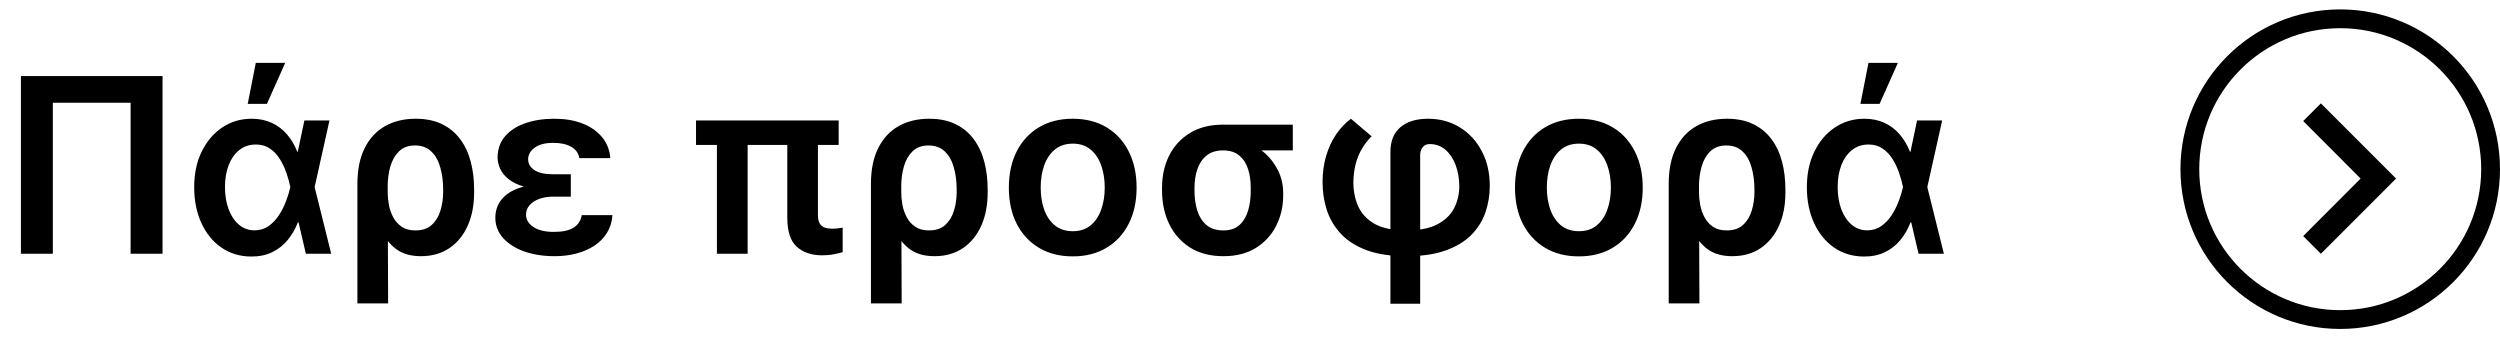 <svg width="133" height="18" viewBox="0 0 133 18" fill="none" xmlns="http://www.w3.org/2000/svg">
<path d="M8.647 4.045V13.5H6.948V5.467H2.811V13.5H1.113V4.045H8.647ZM13.35 13.648C12.756 13.642 12.231 13.482 11.775 13.168C11.323 12.854 10.969 12.42 10.714 11.866C10.458 11.312 10.331 10.675 10.331 9.955C10.331 9.237 10.464 8.607 10.732 8.062C11 7.514 11.365 7.086 11.826 6.778C12.288 6.471 12.81 6.317 13.391 6.317C13.791 6.317 14.148 6.391 14.462 6.538C14.776 6.683 15.046 6.888 15.27 7.152C15.495 7.414 15.676 7.72 15.815 8.071H16.35L16.734 9.936L17.62 13.5H16.272L15.441 9.936C15.395 9.705 15.327 9.461 15.238 9.202C15.149 8.94 15.033 8.696 14.892 8.468C14.75 8.237 14.573 8.049 14.361 7.905C14.151 7.76 13.901 7.688 13.608 7.688C13.273 7.688 12.982 7.785 12.736 7.979C12.493 8.17 12.303 8.436 12.168 8.777C12.036 9.119 11.969 9.51 11.969 9.95C11.969 10.39 12.034 10.786 12.163 11.136C12.296 11.484 12.48 11.758 12.717 11.958C12.954 12.155 13.228 12.254 13.539 12.254C13.819 12.254 14.067 12.18 14.282 12.032C14.498 11.881 14.682 11.689 14.836 11.455C14.99 11.218 15.116 10.969 15.215 10.707C15.316 10.442 15.392 10.198 15.441 9.973L16.193 6.409H17.528L16.734 9.973L16.35 11.829H15.847C15.712 12.18 15.53 12.494 15.303 12.771C15.078 13.044 14.804 13.26 14.481 13.417C14.158 13.574 13.781 13.651 13.35 13.648ZM13.179 5.527L13.608 3.344H15.173L14.199 5.527H13.179ZM19.014 16.141V9.788C19.014 9.028 19.143 8.391 19.402 7.877C19.66 7.36 20.022 6.971 20.487 6.709C20.951 6.448 21.493 6.317 22.112 6.317C22.653 6.317 23.12 6.412 23.511 6.603C23.904 6.794 24.228 7.06 24.48 7.402C24.735 7.743 24.923 8.143 25.043 8.602C25.163 9.057 25.223 9.551 25.223 10.084V10.213C25.226 10.89 25.114 11.486 24.886 12C24.659 12.511 24.332 12.911 23.908 13.2C23.486 13.486 22.981 13.629 22.393 13.629C21.867 13.629 21.436 13.509 21.101 13.269C20.765 13.029 20.496 12.692 20.293 12.258C20.093 11.824 19.93 11.319 19.803 10.744L20.625 10.222C20.625 10.441 20.647 10.669 20.69 10.905C20.736 11.143 20.814 11.364 20.925 11.57C21.036 11.773 21.187 11.94 21.378 12.069C21.569 12.195 21.81 12.258 22.102 12.258C22.469 12.258 22.758 12.16 22.97 11.963C23.186 11.766 23.34 11.512 23.432 11.201C23.527 10.89 23.575 10.561 23.575 10.213V10.084C23.575 9.653 23.524 9.261 23.423 8.907C23.324 8.55 23.164 8.266 22.943 8.057C22.724 7.845 22.435 7.739 22.075 7.739C21.727 7.739 21.445 7.842 21.23 8.048C21.018 8.254 20.864 8.522 20.768 8.851C20.673 9.181 20.625 9.531 20.625 9.904L20.648 16.141H19.014ZM29.098 9.793H30.367V10.462H29.416C29.151 10.462 28.912 10.501 28.696 10.578C28.481 10.655 28.308 10.765 28.179 10.91C28.05 11.052 27.985 11.224 27.985 11.427C27.985 11.683 28.114 11.898 28.373 12.073C28.634 12.249 28.998 12.337 29.462 12.337C29.924 12.337 30.273 12.263 30.51 12.115C30.75 11.964 30.896 11.741 30.949 11.446H32.583C32.559 11.793 32.463 12.104 32.297 12.378C32.131 12.649 31.908 12.878 31.628 13.066C31.351 13.251 31.03 13.391 30.667 13.486C30.307 13.582 29.921 13.629 29.509 13.629C28.912 13.629 28.374 13.546 27.897 13.38C27.423 13.211 27.046 12.972 26.766 12.664C26.489 12.354 26.351 11.989 26.351 11.57C26.351 11.343 26.399 11.123 26.494 10.91C26.592 10.698 26.748 10.508 26.96 10.342C27.176 10.173 27.459 10.039 27.81 9.941C28.16 9.842 28.59 9.793 29.098 9.793ZM30.367 10.075H29.098C28.614 10.075 28.205 10.025 27.87 9.927C27.537 9.828 27.268 9.698 27.062 9.534C26.856 9.371 26.706 9.19 26.614 8.99C26.522 8.787 26.474 8.582 26.471 8.376C26.474 7.939 26.603 7.568 26.859 7.263C27.117 6.955 27.474 6.721 27.93 6.561C28.385 6.398 28.908 6.317 29.499 6.317C30.05 6.317 30.543 6.4 30.977 6.566C31.41 6.732 31.758 6.972 32.02 7.286C32.285 7.597 32.434 7.973 32.468 8.413H30.82C30.776 8.148 30.632 7.946 30.386 7.808C30.142 7.669 29.824 7.6 29.43 7.6C29.008 7.6 28.681 7.685 28.447 7.854C28.216 8.023 28.099 8.231 28.096 8.477C28.099 8.717 28.213 8.91 28.438 9.054C28.665 9.199 28.991 9.271 29.416 9.271H30.367V10.075ZM44.617 6.409V7.711H37.028V6.409H44.617ZM39.774 6.409V13.5H38.14V6.409H39.774ZM41.884 6.409H43.514V11.436C43.514 11.636 43.546 11.789 43.611 11.893C43.675 11.998 43.765 12.07 43.879 12.11C43.992 12.147 44.125 12.166 44.276 12.166C44.383 12.166 44.486 12.16 44.585 12.147C44.683 12.135 44.765 12.123 44.83 12.11V13.417C44.691 13.457 44.529 13.494 44.345 13.528C44.163 13.565 43.96 13.583 43.735 13.583C43.175 13.583 42.726 13.431 42.387 13.126C42.052 12.821 41.884 12.309 41.884 11.589V6.409ZM46.334 16.141V9.788C46.334 9.028 46.464 8.391 46.722 7.877C46.981 7.36 47.342 6.971 47.807 6.709C48.272 6.448 48.813 6.317 49.432 6.317C49.974 6.317 50.44 6.412 50.831 6.603C51.225 6.794 51.548 7.06 51.8 7.402C52.056 7.743 52.243 8.143 52.364 8.602C52.484 9.057 52.544 9.551 52.544 10.084V10.213C52.547 10.89 52.434 11.486 52.207 12C51.979 12.511 51.653 12.911 51.228 13.2C50.806 13.486 50.301 13.629 49.714 13.629C49.187 13.629 48.757 13.509 48.421 13.269C48.086 13.029 47.816 12.692 47.613 12.258C47.413 11.824 47.25 11.319 47.124 10.744L47.946 10.222C47.946 10.441 47.967 10.669 48.01 10.905C48.056 11.143 48.135 11.364 48.246 11.57C48.356 11.773 48.507 11.94 48.698 12.069C48.889 12.195 49.13 12.258 49.423 12.258C49.789 12.258 50.078 12.16 50.291 11.963C50.506 11.766 50.66 11.512 50.752 11.201C50.848 10.89 50.895 10.561 50.895 10.213V10.084C50.895 9.653 50.845 9.261 50.743 8.907C50.645 8.55 50.485 8.266 50.263 8.057C50.044 7.845 49.755 7.739 49.395 7.739C49.047 7.739 48.766 7.842 48.55 8.048C48.338 8.254 48.184 8.522 48.089 8.851C47.993 9.181 47.946 9.531 47.946 9.904L47.969 16.141H46.334ZM57.069 13.639C56.376 13.639 55.776 13.486 55.269 13.181C54.761 12.877 54.367 12.45 54.087 11.903C53.81 11.355 53.671 10.715 53.671 9.982C53.671 9.25 53.81 8.608 54.087 8.057C54.367 7.506 54.761 7.078 55.269 6.774C55.776 6.469 56.376 6.317 57.069 6.317C57.761 6.317 58.361 6.469 58.869 6.774C59.377 7.078 59.77 7.506 60.047 8.057C60.327 8.608 60.467 9.25 60.467 9.982C60.467 10.715 60.327 11.355 60.047 11.903C59.77 12.45 59.377 12.877 58.869 13.181C58.361 13.486 57.761 13.639 57.069 13.639ZM57.078 12.3C57.454 12.3 57.767 12.197 58.02 11.99C58.272 11.781 58.46 11.501 58.583 11.15C58.709 10.799 58.772 10.409 58.772 9.978C58.772 9.544 58.709 9.151 58.583 8.8C58.46 8.447 58.272 8.165 58.02 7.956C57.767 7.746 57.454 7.642 57.078 7.642C56.693 7.642 56.373 7.746 56.118 7.956C55.865 8.165 55.676 8.447 55.55 8.8C55.427 9.151 55.365 9.544 55.365 9.978C55.365 10.409 55.427 10.799 55.55 11.15C55.676 11.501 55.865 11.781 56.118 11.99C56.373 12.197 56.693 12.3 57.078 12.3ZM61.82 10.139V9.991C61.82 9.354 61.947 8.784 62.199 8.279C62.454 7.771 62.824 7.369 63.307 7.074C63.793 6.778 64.381 6.631 65.07 6.631C65.181 6.674 65.286 6.755 65.384 6.875C65.486 6.992 65.609 7.118 65.754 7.254C65.898 7.386 66.092 7.494 66.335 7.577C66.686 7.7 67.008 7.893 67.3 8.154C67.593 8.416 67.826 8.728 68.002 9.091C68.177 9.451 68.265 9.844 68.265 10.268V10.398C68.265 10.986 68.14 11.524 67.891 12.014C67.645 12.503 67.285 12.895 66.811 13.191C66.337 13.483 65.763 13.629 65.089 13.629C64.393 13.629 63.802 13.477 63.316 13.172C62.83 12.864 62.459 12.447 62.204 11.921C61.948 11.395 61.82 10.801 61.82 10.139ZM63.547 9.991V10.139C63.547 10.527 63.596 10.881 63.695 11.201C63.796 11.521 63.959 11.778 64.184 11.972C64.412 12.163 64.713 12.258 65.089 12.258C65.443 12.258 65.726 12.163 65.938 11.972C66.151 11.778 66.305 11.521 66.4 11.201C66.495 10.881 66.541 10.527 66.538 10.139V9.991C66.541 9.634 66.495 9.305 66.4 9.004C66.305 8.702 66.149 8.46 65.934 8.279C65.718 8.094 65.43 8.002 65.07 8.002C64.704 8.002 64.409 8.094 64.184 8.279C63.962 8.46 63.801 8.702 63.699 9.004C63.598 9.305 63.547 9.634 63.547 9.991ZM68.777 6.631V8.002H65.07V6.631H68.777ZM73.97 16.159V8.085C73.97 7.506 74.147 7.068 74.501 6.769C74.858 6.468 75.347 6.317 75.969 6.317C76.603 6.317 77.166 6.469 77.658 6.774C78.154 7.075 78.543 7.495 78.826 8.034C79.113 8.57 79.256 9.188 79.256 9.89C79.256 10.379 79.179 10.849 79.025 11.298C78.871 11.744 78.622 12.143 78.277 12.494C77.932 12.845 77.475 13.121 76.906 13.325C76.34 13.528 75.646 13.629 74.824 13.629C73.993 13.629 73.291 13.525 72.719 13.315C72.149 13.103 71.691 12.814 71.343 12.447C70.998 12.078 70.748 11.658 70.591 11.187C70.437 10.713 70.36 10.215 70.36 9.691C70.36 9.19 70.423 8.725 70.549 8.297C70.675 7.869 70.852 7.488 71.08 7.152C71.308 6.817 71.571 6.538 71.869 6.317L72.968 7.249C72.765 7.455 72.591 7.682 72.446 7.928C72.305 8.171 72.195 8.439 72.119 8.731C72.045 9.024 72.005 9.344 71.999 9.691C71.999 10.159 72.085 10.588 72.257 10.979C72.433 11.367 72.725 11.678 73.134 11.912C73.547 12.143 74.11 12.258 74.824 12.258C75.501 12.258 76.044 12.152 76.454 11.94C76.866 11.727 77.166 11.443 77.354 11.086C77.541 10.726 77.635 10.327 77.635 9.89C77.629 9.471 77.561 9.094 77.432 8.759C77.303 8.423 77.121 8.157 76.887 7.96C76.657 7.763 76.381 7.665 76.061 7.665C75.895 7.665 75.769 7.722 75.683 7.836C75.596 7.946 75.553 8.089 75.553 8.265V16.159H73.97ZM83.996 13.639C83.303 13.639 82.703 13.486 82.195 13.181C81.687 12.877 81.293 12.45 81.013 11.903C80.736 11.355 80.598 10.715 80.598 9.982C80.598 9.25 80.736 8.608 81.013 8.057C81.293 7.506 81.687 7.078 82.195 6.774C82.703 6.469 83.303 6.317 83.996 6.317C84.688 6.317 85.288 6.469 85.796 6.774C86.304 7.078 86.696 7.506 86.973 8.057C87.253 8.608 87.393 9.25 87.393 9.982C87.393 10.715 87.253 11.355 86.973 11.903C86.696 12.45 86.304 12.877 85.796 13.181C85.288 13.486 84.688 13.639 83.996 13.639ZM84.005 12.3C84.38 12.3 84.694 12.197 84.947 11.99C85.199 11.781 85.387 11.501 85.51 11.15C85.636 10.799 85.699 10.409 85.699 9.978C85.699 9.544 85.636 9.151 85.51 8.8C85.387 8.447 85.199 8.165 84.947 7.956C84.694 7.746 84.38 7.642 84.005 7.642C83.62 7.642 83.3 7.746 83.045 7.956C82.792 8.165 82.603 8.447 82.477 8.8C82.354 9.151 82.292 9.544 82.292 9.978C82.292 10.409 82.354 10.799 82.477 11.15C82.603 11.501 82.792 11.781 83.045 11.99C83.3 12.197 83.62 12.3 84.005 12.3ZM88.775 16.141V9.788C88.775 9.028 88.904 8.391 89.163 7.877C89.421 7.36 89.783 6.971 90.248 6.709C90.712 6.448 91.254 6.317 91.873 6.317C92.414 6.317 92.88 6.412 93.271 6.603C93.665 6.794 93.988 7.06 94.241 7.402C94.496 7.743 94.684 8.143 94.804 8.602C94.924 9.057 94.984 9.551 94.984 10.084V10.213C94.987 10.89 94.875 11.486 94.647 12C94.419 12.511 94.093 12.911 93.668 13.2C93.247 13.486 92.742 13.629 92.154 13.629C91.628 13.629 91.197 13.509 90.862 13.269C90.526 13.029 90.257 12.692 90.054 12.258C89.854 11.824 89.691 11.319 89.564 10.744L90.386 10.222C90.386 10.441 90.408 10.669 90.451 10.905C90.497 11.143 90.575 11.364 90.686 11.57C90.797 11.773 90.948 11.94 91.138 12.069C91.329 12.195 91.571 12.258 91.863 12.258C92.23 12.258 92.519 12.16 92.731 11.963C92.947 11.766 93.1 11.512 93.193 11.201C93.288 10.89 93.336 10.561 93.336 10.213V10.084C93.336 9.653 93.285 9.261 93.184 8.907C93.085 8.55 92.925 8.266 92.704 8.057C92.485 7.845 92.196 7.739 91.836 7.739C91.488 7.739 91.206 7.842 90.991 8.048C90.778 8.254 90.624 8.522 90.529 8.851C90.434 9.181 90.386 9.531 90.386 9.904L90.409 16.141H88.775ZM99.145 13.648C98.551 13.642 98.026 13.482 97.57 13.168C97.118 12.854 96.764 12.42 96.509 11.866C96.253 11.312 96.125 10.675 96.125 9.955C96.125 9.237 96.259 8.607 96.527 8.062C96.795 7.514 97.159 7.086 97.621 6.778C98.083 6.471 98.605 6.317 99.186 6.317C99.586 6.317 99.943 6.391 100.257 6.538C100.571 6.683 100.84 6.888 101.065 7.152C101.29 7.414 101.471 7.72 101.61 8.071H102.145L102.528 9.936L103.415 13.5H102.067L101.236 9.936C101.19 9.705 101.122 9.461 101.033 9.202C100.944 8.94 100.828 8.696 100.687 8.468C100.545 8.237 100.368 8.049 100.156 7.905C99.946 7.76 99.695 7.688 99.403 7.688C99.068 7.688 98.777 7.785 98.531 7.979C98.287 8.17 98.098 8.436 97.963 8.777C97.831 9.119 97.764 9.51 97.764 9.95C97.764 10.39 97.829 10.786 97.958 11.136C98.091 11.484 98.275 11.758 98.512 11.958C98.749 12.155 99.023 12.254 99.334 12.254C99.614 12.254 99.862 12.18 100.077 12.032C100.293 11.881 100.477 11.689 100.631 11.455C100.785 11.218 100.911 10.969 101.01 10.707C101.111 10.442 101.187 10.198 101.236 9.973L101.988 6.409H103.323L102.528 9.973L102.145 11.829H101.642C101.507 12.18 101.325 12.494 101.097 12.771C100.873 13.044 100.599 13.26 100.276 13.417C99.953 13.574 99.576 13.651 99.145 13.648ZM98.974 5.527L99.403 3.344H100.968L99.994 5.527H98.974Z" fill="black"/>
<path d="M122.53 6.44L125.584 9.5L122.53 12.56L123.47 13.5L127.47 9.5L123.47 5.5L122.53 6.44Z" fill="black"/>
<circle cx="124.5" cy="9" r="8" stroke="black"/>
</svg>
